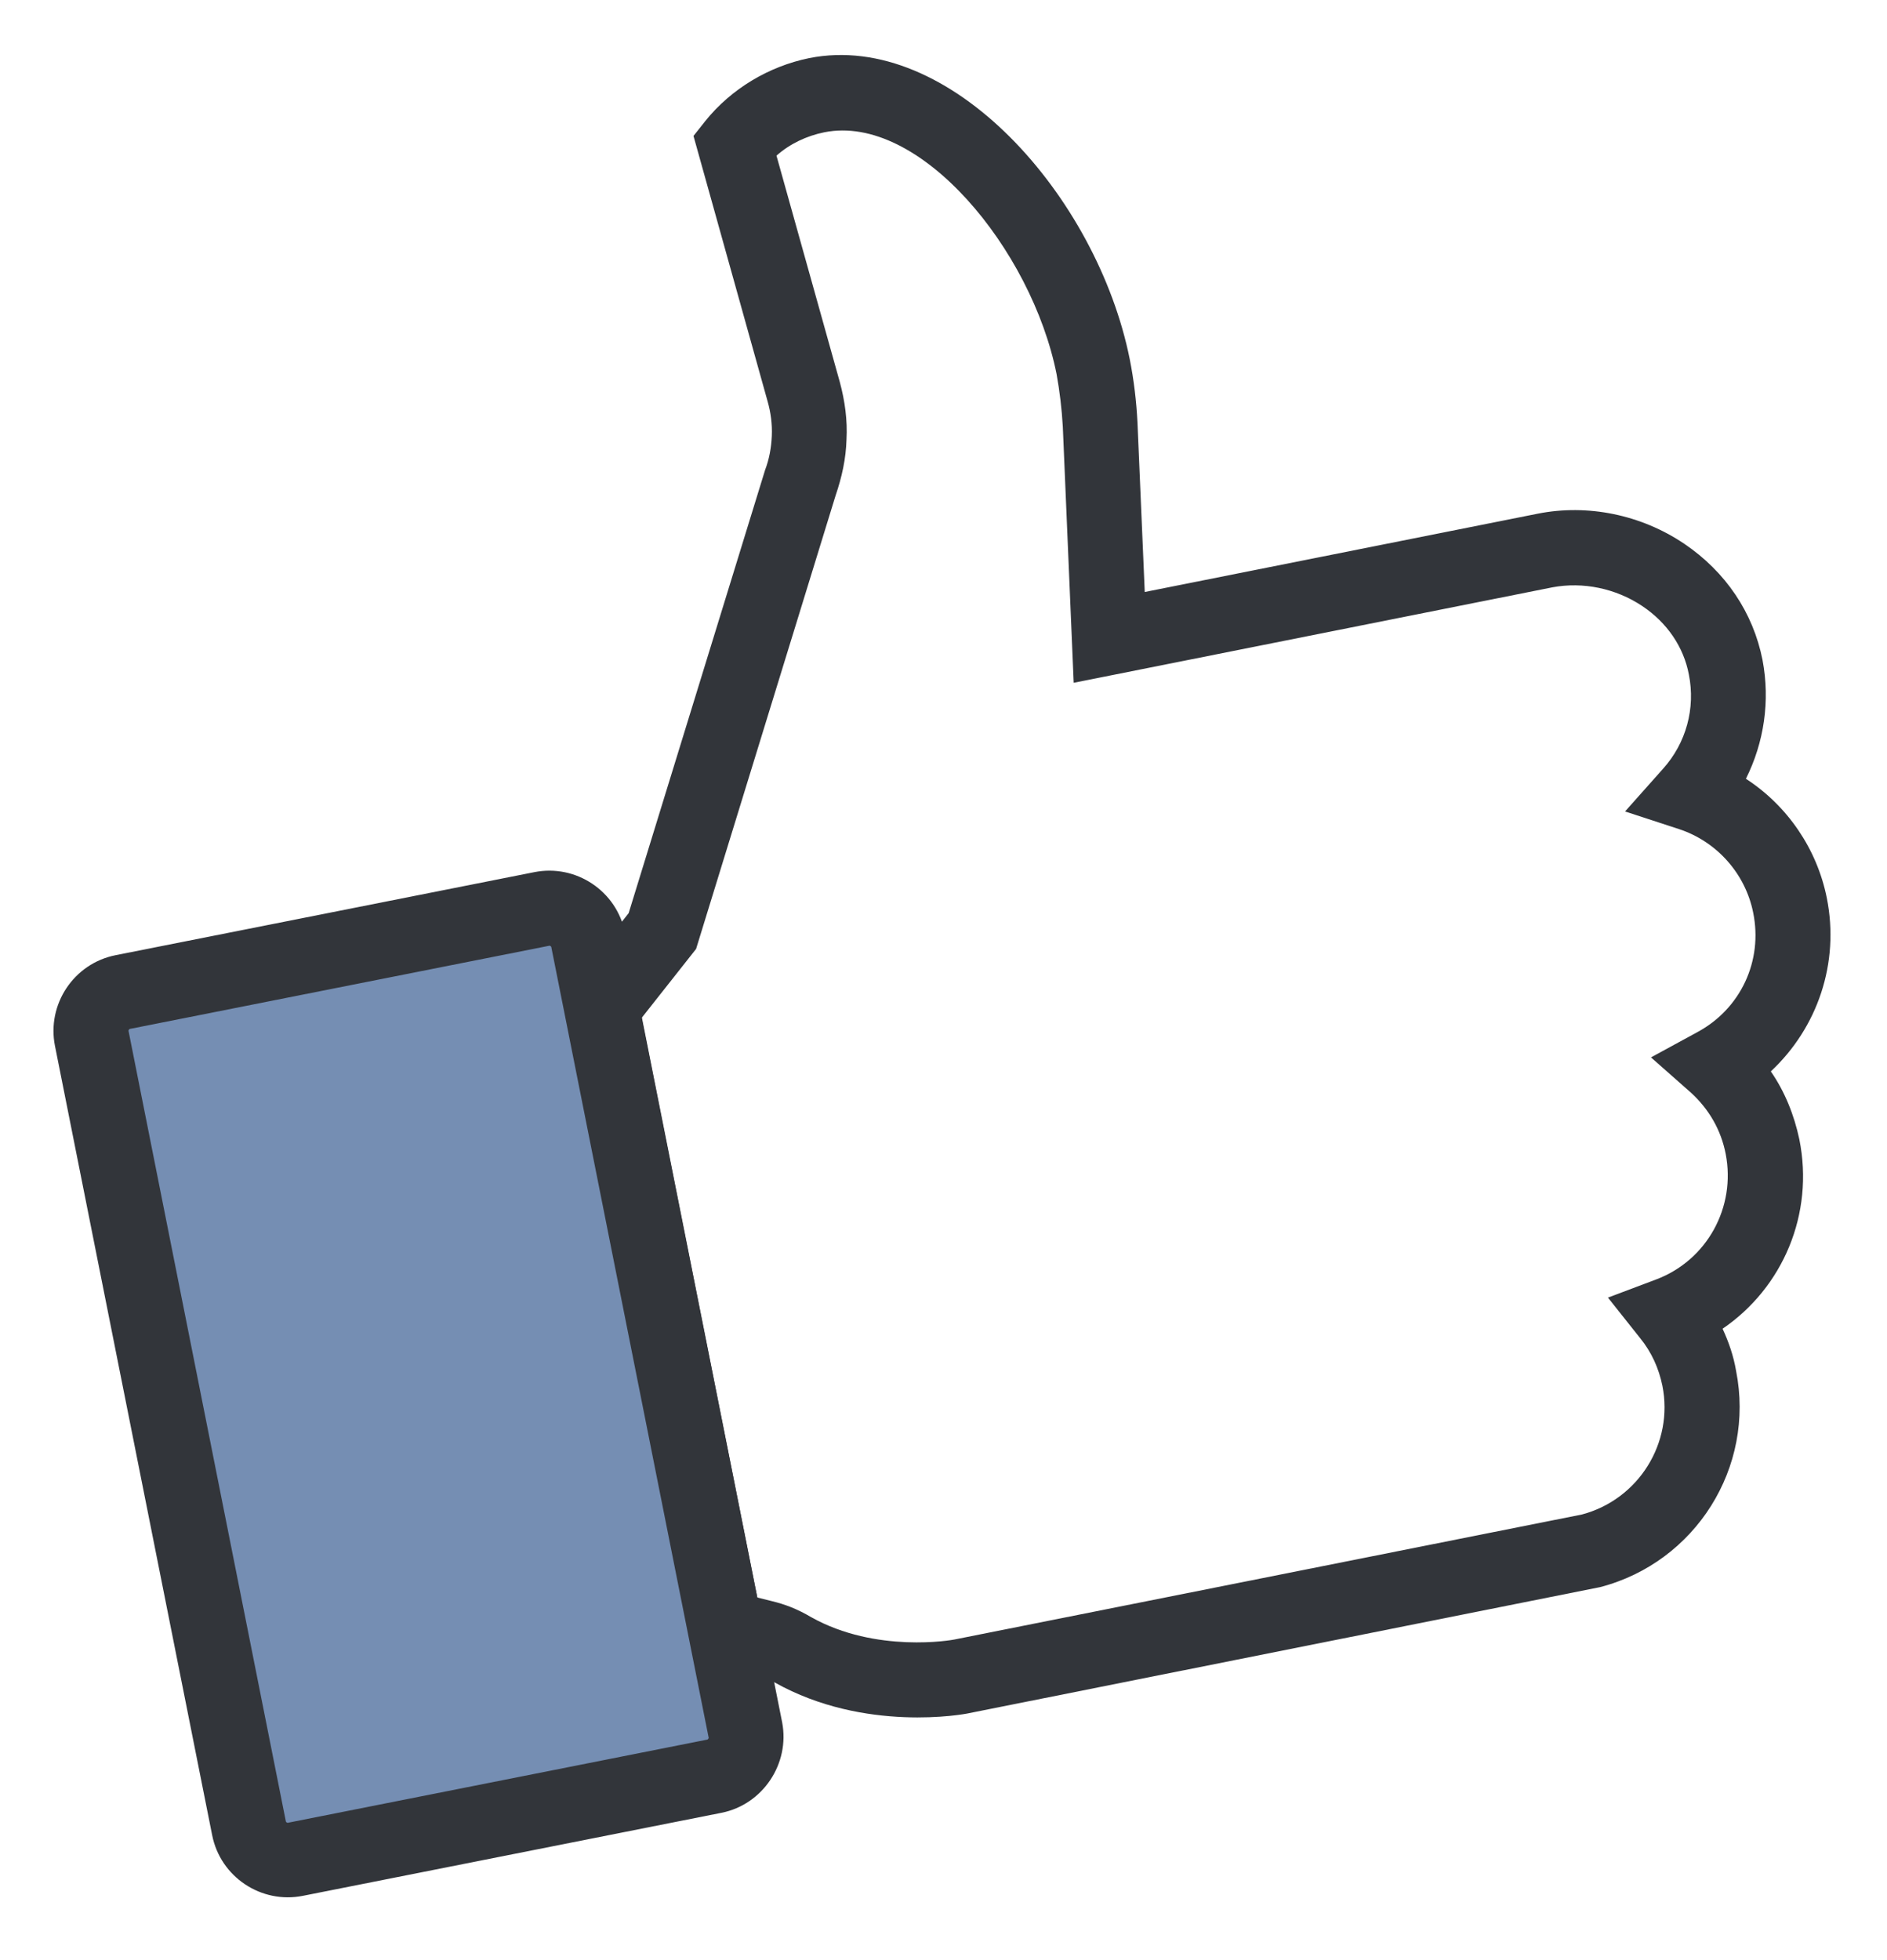 <?xml version="1.0" encoding="utf-8"?>
<!-- Generator: Adobe Illustrator 24.0.0, SVG Export Plug-In . SVG Version: 6.00 Build 0)  -->
<svg version="1.1" id="Layer_1" xmlns="http://www.w3.org/2000/svg" xmlns:xlink="http://www.w3.org/1999/xlink" x="0px" y="0px"
	 width="363.8px" height="377.8px" viewBox="0 0 363.8 377.8" style="enable-background:new 0 0 363.8 377.8;" xml:space="preserve"
	>
<style type="text/css">
	.st0{fill:#32353A;}
	.st1{fill:#758EB3;}
</style>
<g>
	<g>
		<path class="st0" d="M186.8,330.2L186.8,330.2c-0.8,0.2-20.1,3.8-37.4-5.9c-1.5-0.8-2.7-1.4-3.8-1.6l-11.9-2.8l-25.4-127.5
			l12.9-16.4l26.3-85.4c0.8-2.1,1.2-4.3,1.3-6.6c0.1-2.2-0.2-4.5-0.8-6.6l-14.3-51.2l2.3-2.9c5-6.2,12.2-10.5,20-12.1
			c27.2-5.4,55.5,26.7,61.8,58c0.8,4,1.3,8.2,1.5,12.3l1.4,32.6L296.5,99c9.6-1.9,19.9,0.2,28.2,5.8c8,5.4,13.3,13.3,15.1,22.4
			c1.5,7.9,0.3,15.9-3.2,22.9c8,5.2,13.7,13.5,15.6,23c2.5,12.5-1.8,25-10.8,33.4c2.7,3.9,4.5,8.4,5.5,13.1
			c2.9,14.4-3.2,28.6-14.8,36.5c1.2,2.6,2.1,5.2,2.6,8.1c3.7,18.6-7.8,36.9-26.2,41.7L308,306L186.8,330.2z M146,307.9l2.8,0.7
			c2.5,0.6,4.9,1.5,7.6,3.1c12.5,7,27.2,4.4,27.6,4.3l121-24.1c10.9-2.9,17.7-13.8,15.5-24.8c-0.7-3.4-2.1-6.5-4.3-9.2l-6.2-7.8
			l9.3-3.5c9.8-3.7,15.4-13.9,13.4-24.2c-0.9-4.6-3.2-8.6-6.7-11.8l-7.7-6.8l9-4.9c8.3-4.5,12.6-13.7,10.7-23
			c-1.5-7.5-7-13.7-14.3-16.1l-10.4-3.4l7.3-8.2c4.5-5,6.3-11.7,5-18.2c-1-5.3-4.2-10-9-13.2c-5.1-3.4-11.4-4.7-17.3-3.6L207,131.6
			l-2.1-49.4c-0.2-3.4-0.6-6.8-1.2-10.1c-4.8-24-26.4-50.3-44.8-46.6c-3.4,0.7-6.6,2.2-9.2,4.5l12.2,43.6c1,3.7,1.5,7.4,1.3,11.1
			c-0.1,3.7-0.9,7.3-2.1,10.8l-26.9,87.4l-10.5,13.3L146,307.9z"/>
	</g>
	<g>
		<path class="st1" d="M17.1,194.4c-0.2,0-0.4,0.3-0.4,0.5l32.7,164.5c0,0.2,0.3,0.4,0.5,0.3l94.7-18.8c0.2,0,0.4-0.3,0.4-0.5
			l-32.7-164.5c0-0.2-0.3-0.4-0.5-0.3L17.1,194.4z"/>
	</g>
	<g>
		<path class="st0" d="M139.1,349.4l-80.7,16c-8,1.6-15.9-3.6-17.5-11.7L10.6,201.6c-1.6-8,3.6-15.9,11.7-17.5l80.7-16
			c8-1.6,15.9,3.6,17.5,11.7l30.3,152.2C152.3,339.9,147.1,347.8,139.1,349.4z M25.1,198.3c-0.2,0-0.4,0.3-0.3,0.5l30.3,152.2
			c0,0.2,0.3,0.4,0.5,0.3l80.7-16c0.2,0,0.4-0.3,0.3-0.5l-30.3-152.2c0-0.2-0.3-0.4-0.5-0.3L25.1,198.3z"/>
	</g>
</g>
<g>
</g>
<g>
</g>
<g>
</g>
<g>
</g>
<g>
</g>
<g>
</g>
</svg>
